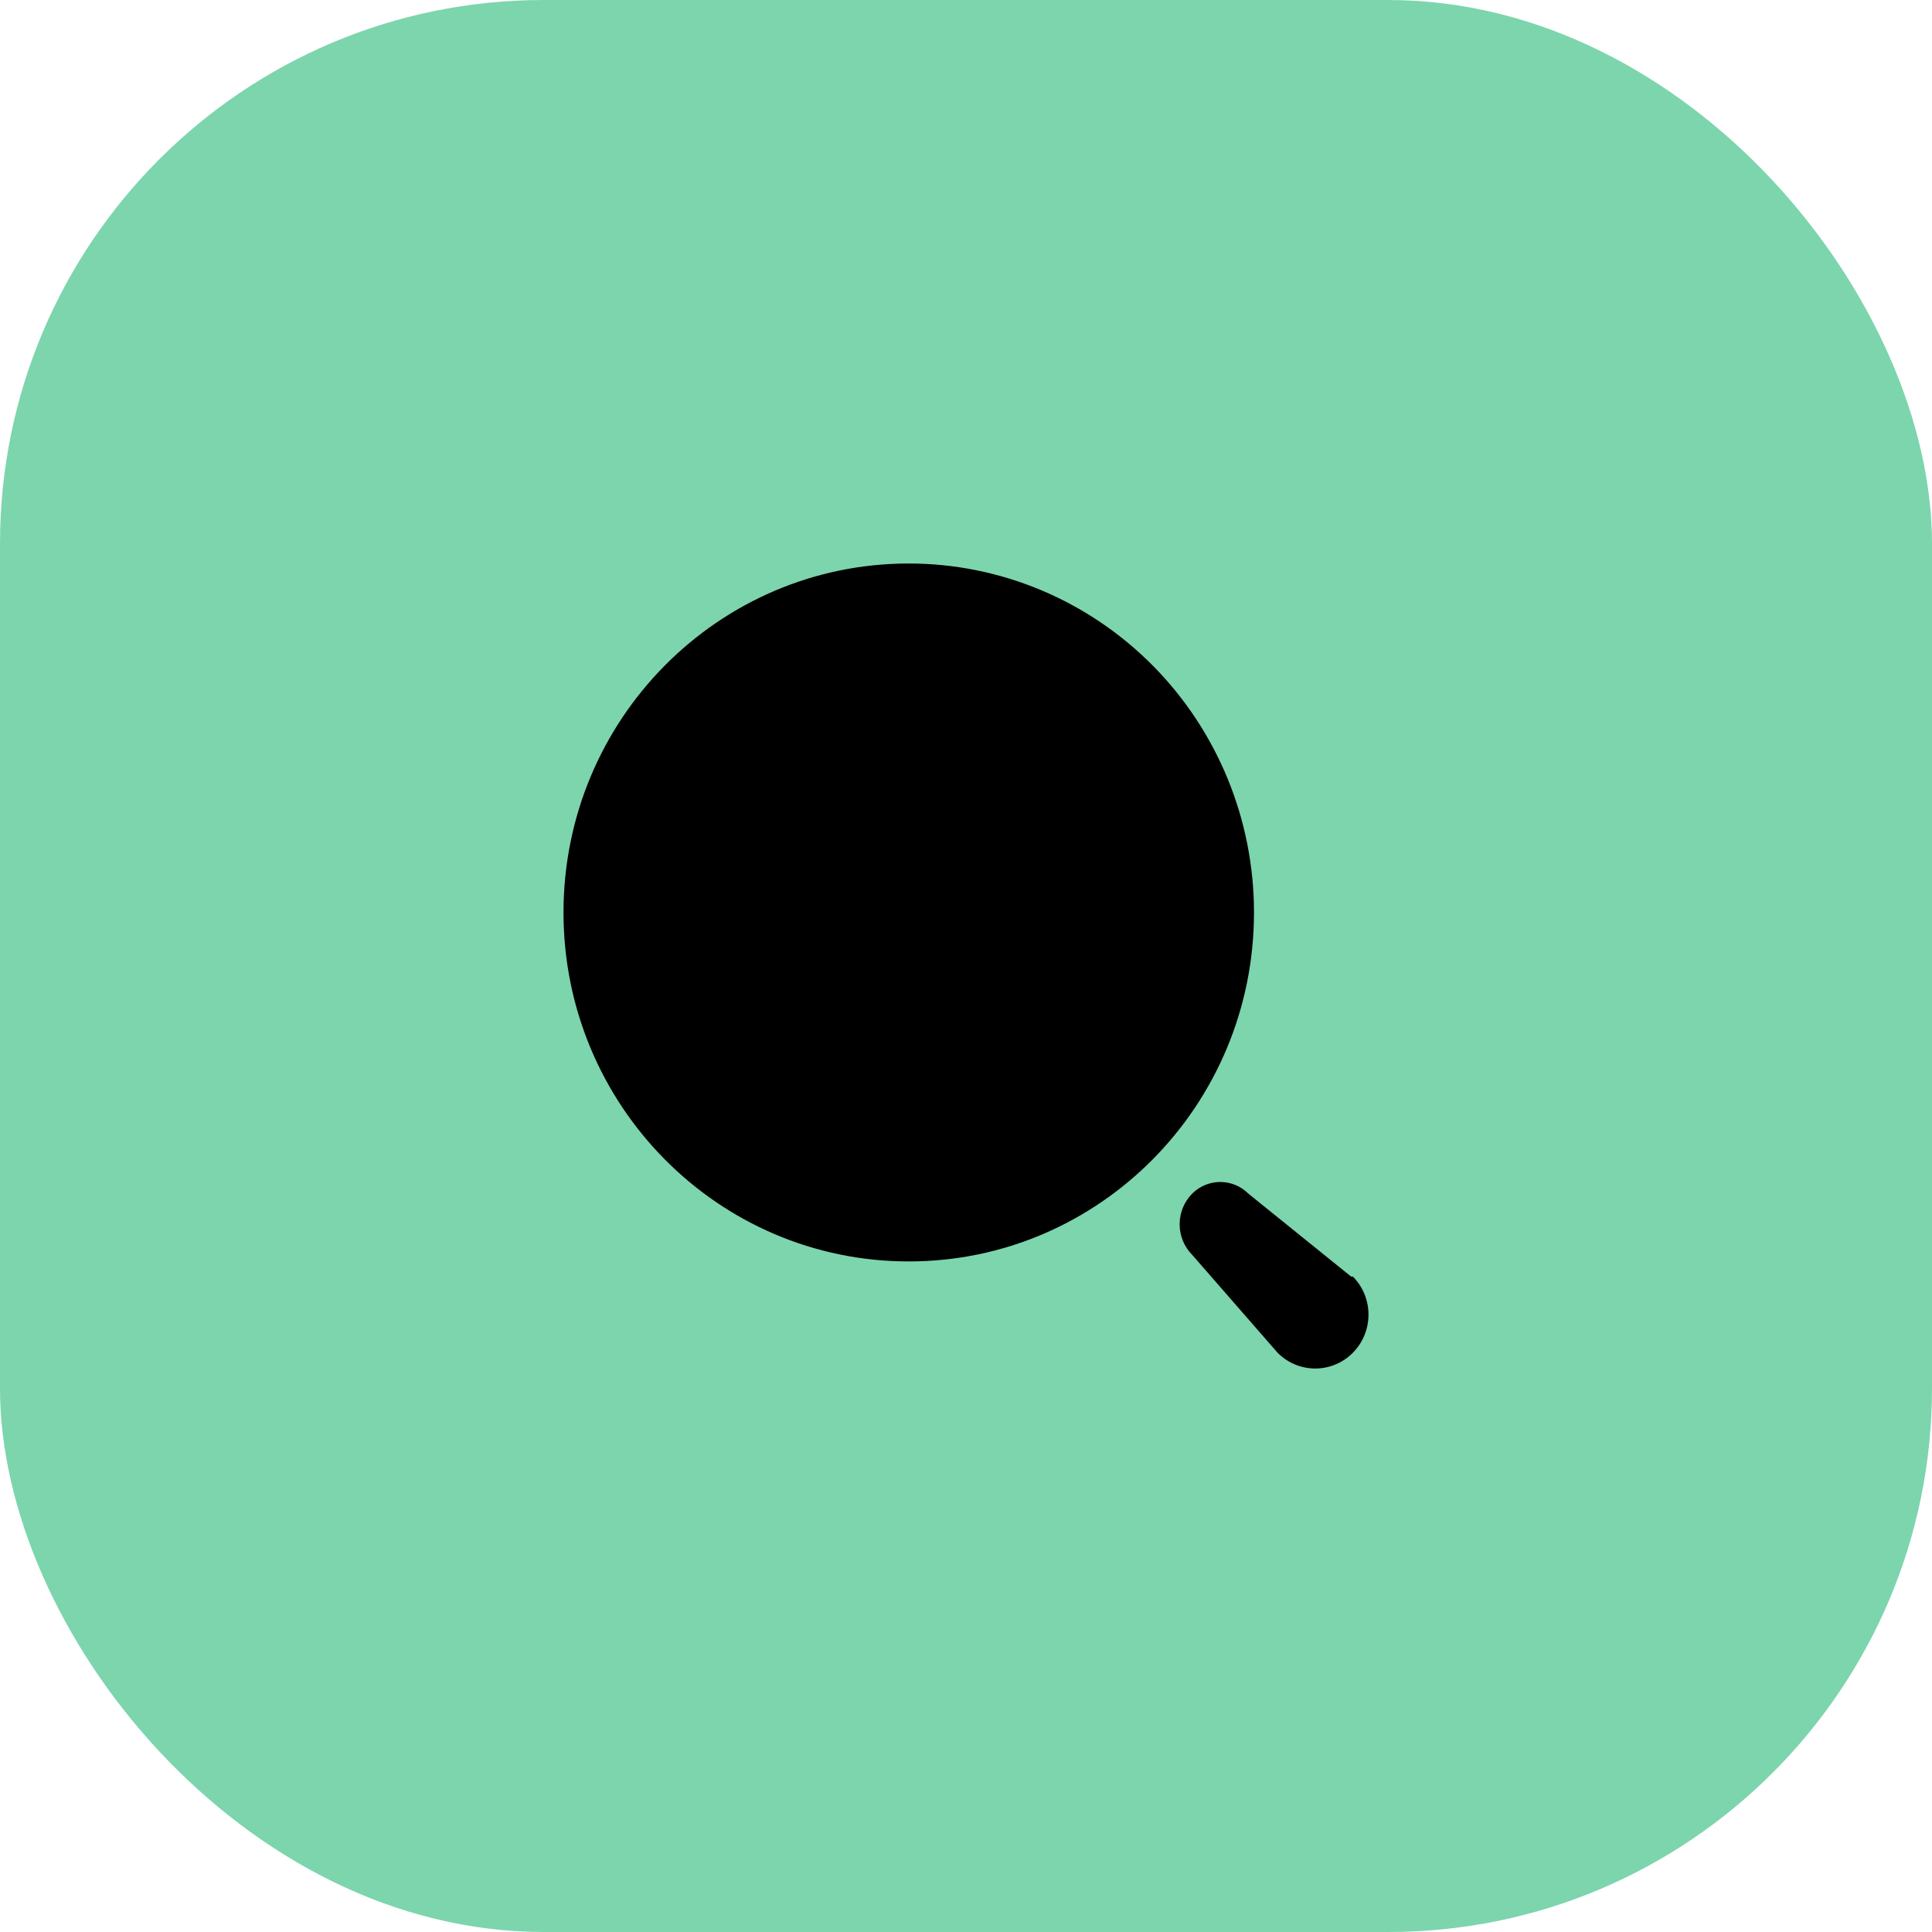 <svg width="48" height="48" viewBox="0 0 48 48" fill="none" xmlns="http://www.w3.org/2000/svg">
<rect width="48" height="48" rx="13.511" fill="#7CD5AD"/>
<path fill-rule="evenodd" clip-rule="evenodd" d="M14 22.67C14 17.882 17.84 14 22.578 14C24.853 14 27.034 14.913 28.643 16.539C30.252 18.165 31.155 20.37 31.155 22.67C31.155 27.458 27.315 31.34 22.578 31.34C17.84 31.34 14 27.458 14 22.67ZM31.013 29.654L33.568 31.716H33.612C34.129 32.239 34.129 33.086 33.612 33.608C33.096 34.131 32.258 34.131 31.741 33.608L29.621 31.178C29.42 30.977 29.308 30.702 29.308 30.416C29.308 30.13 29.42 29.856 29.621 29.654C30.007 29.27 30.627 29.27 31.013 29.654Z" fill="black"/>
</svg>
